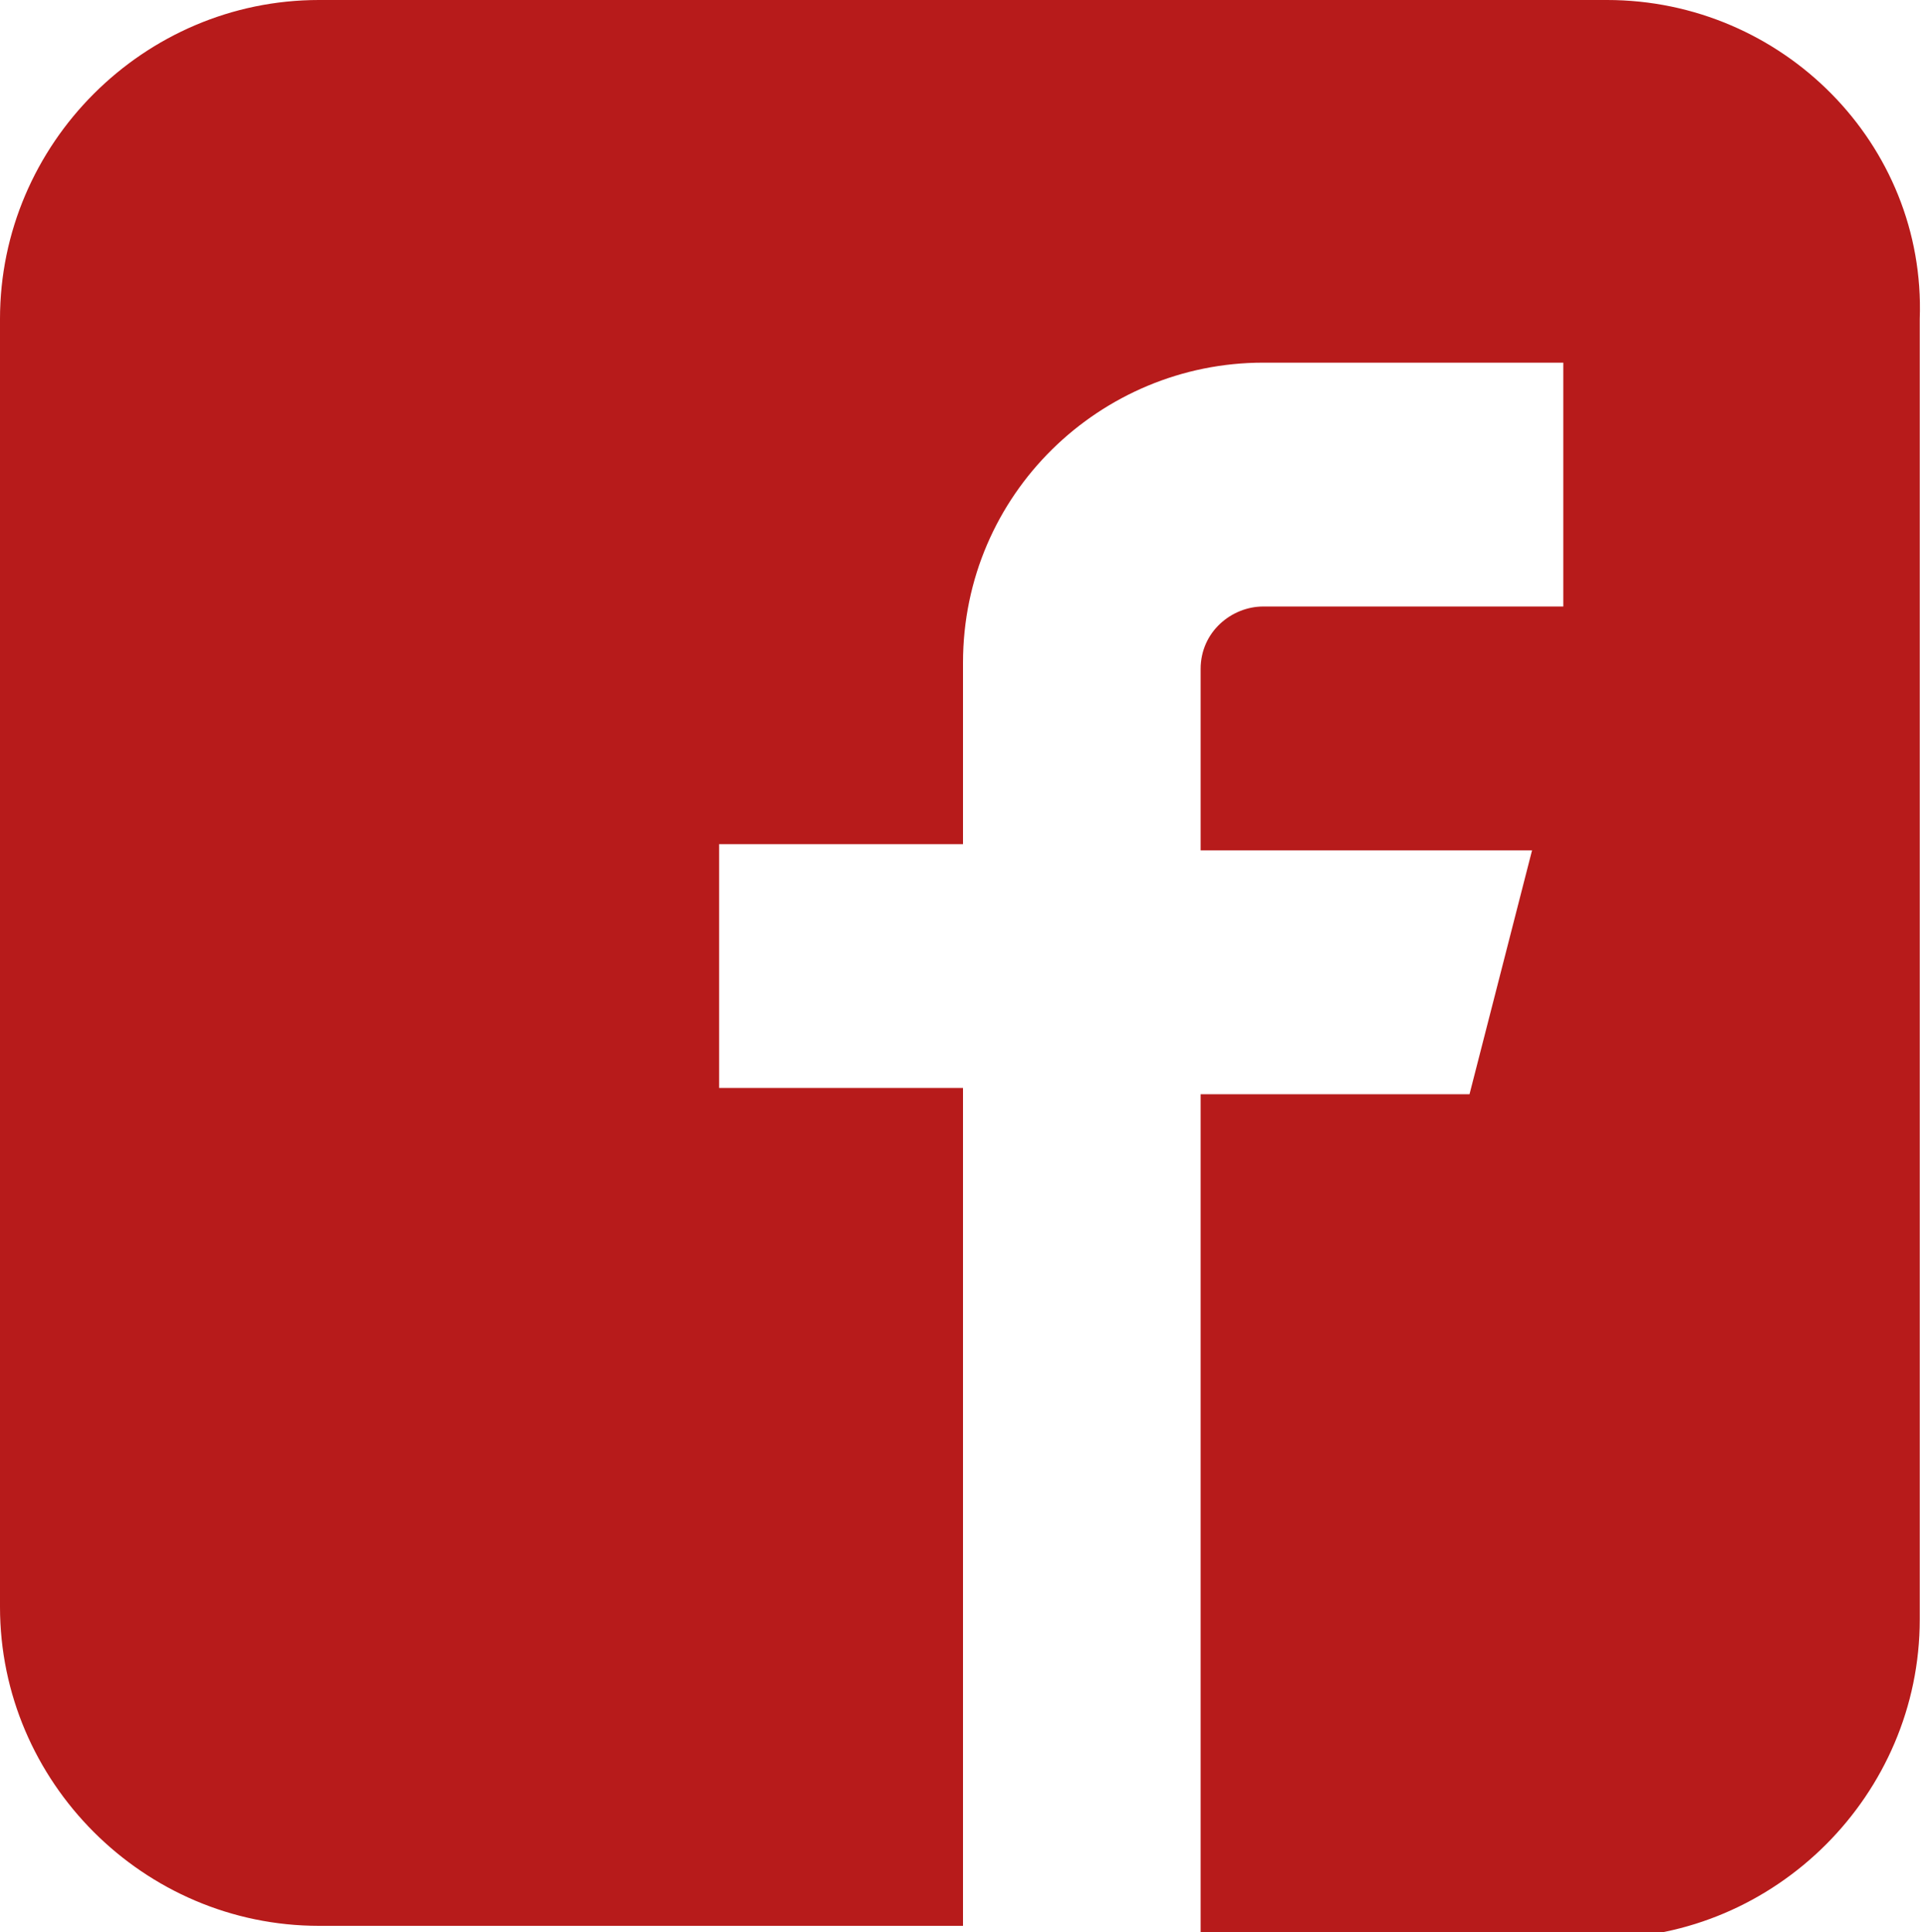 <?xml version="1.0" encoding="utf-8"?>
<!-- Generator: Adobe Illustrator 24.0.3, SVG Export Plug-In . SVG Version: 6.00 Build 0)  -->
<svg version="1.1" id="Vrstva_1" xmlns="http://www.w3.org/2000/svg" xmlns:xlink="http://www.w3.org/1999/xlink" x="0px" y="0px"
	 viewBox="0 0 30.8 30.9" style="enable-background:new 0 0 30.8 30.9;" xml:space="preserve">
<style type="text/css">
	.st0{fill:#B71B1B;}
</style>
<path id="Icon_metro-facebook" class="st0" d="M25.7,0H5.1C2.3,0,0,2.3,0,5.1c0,0,0,0,0,0v20.6c0,2.8,2.3,5.1,5.1,5.1c0,0,0,0,0,0
	h10.3V17.4h-3.9v-3.9h3.9v-2.9c0-2.7,2.2-4.8,4.8-4.8h4.8v3.9h-4.8c-0.5,0-1,0.4-1,1c0,0,0,0,0,0v2.9h5.3l-1,3.9h-4.3v13.5h6.4
	c2.8,0,5.1-2.3,5.1-5.1c0,0,0,0,0,0V5.1C30.8,2.3,28.5,0,25.7,0C25.7,0,25.7,0,25.7,0z"/>
</svg>
